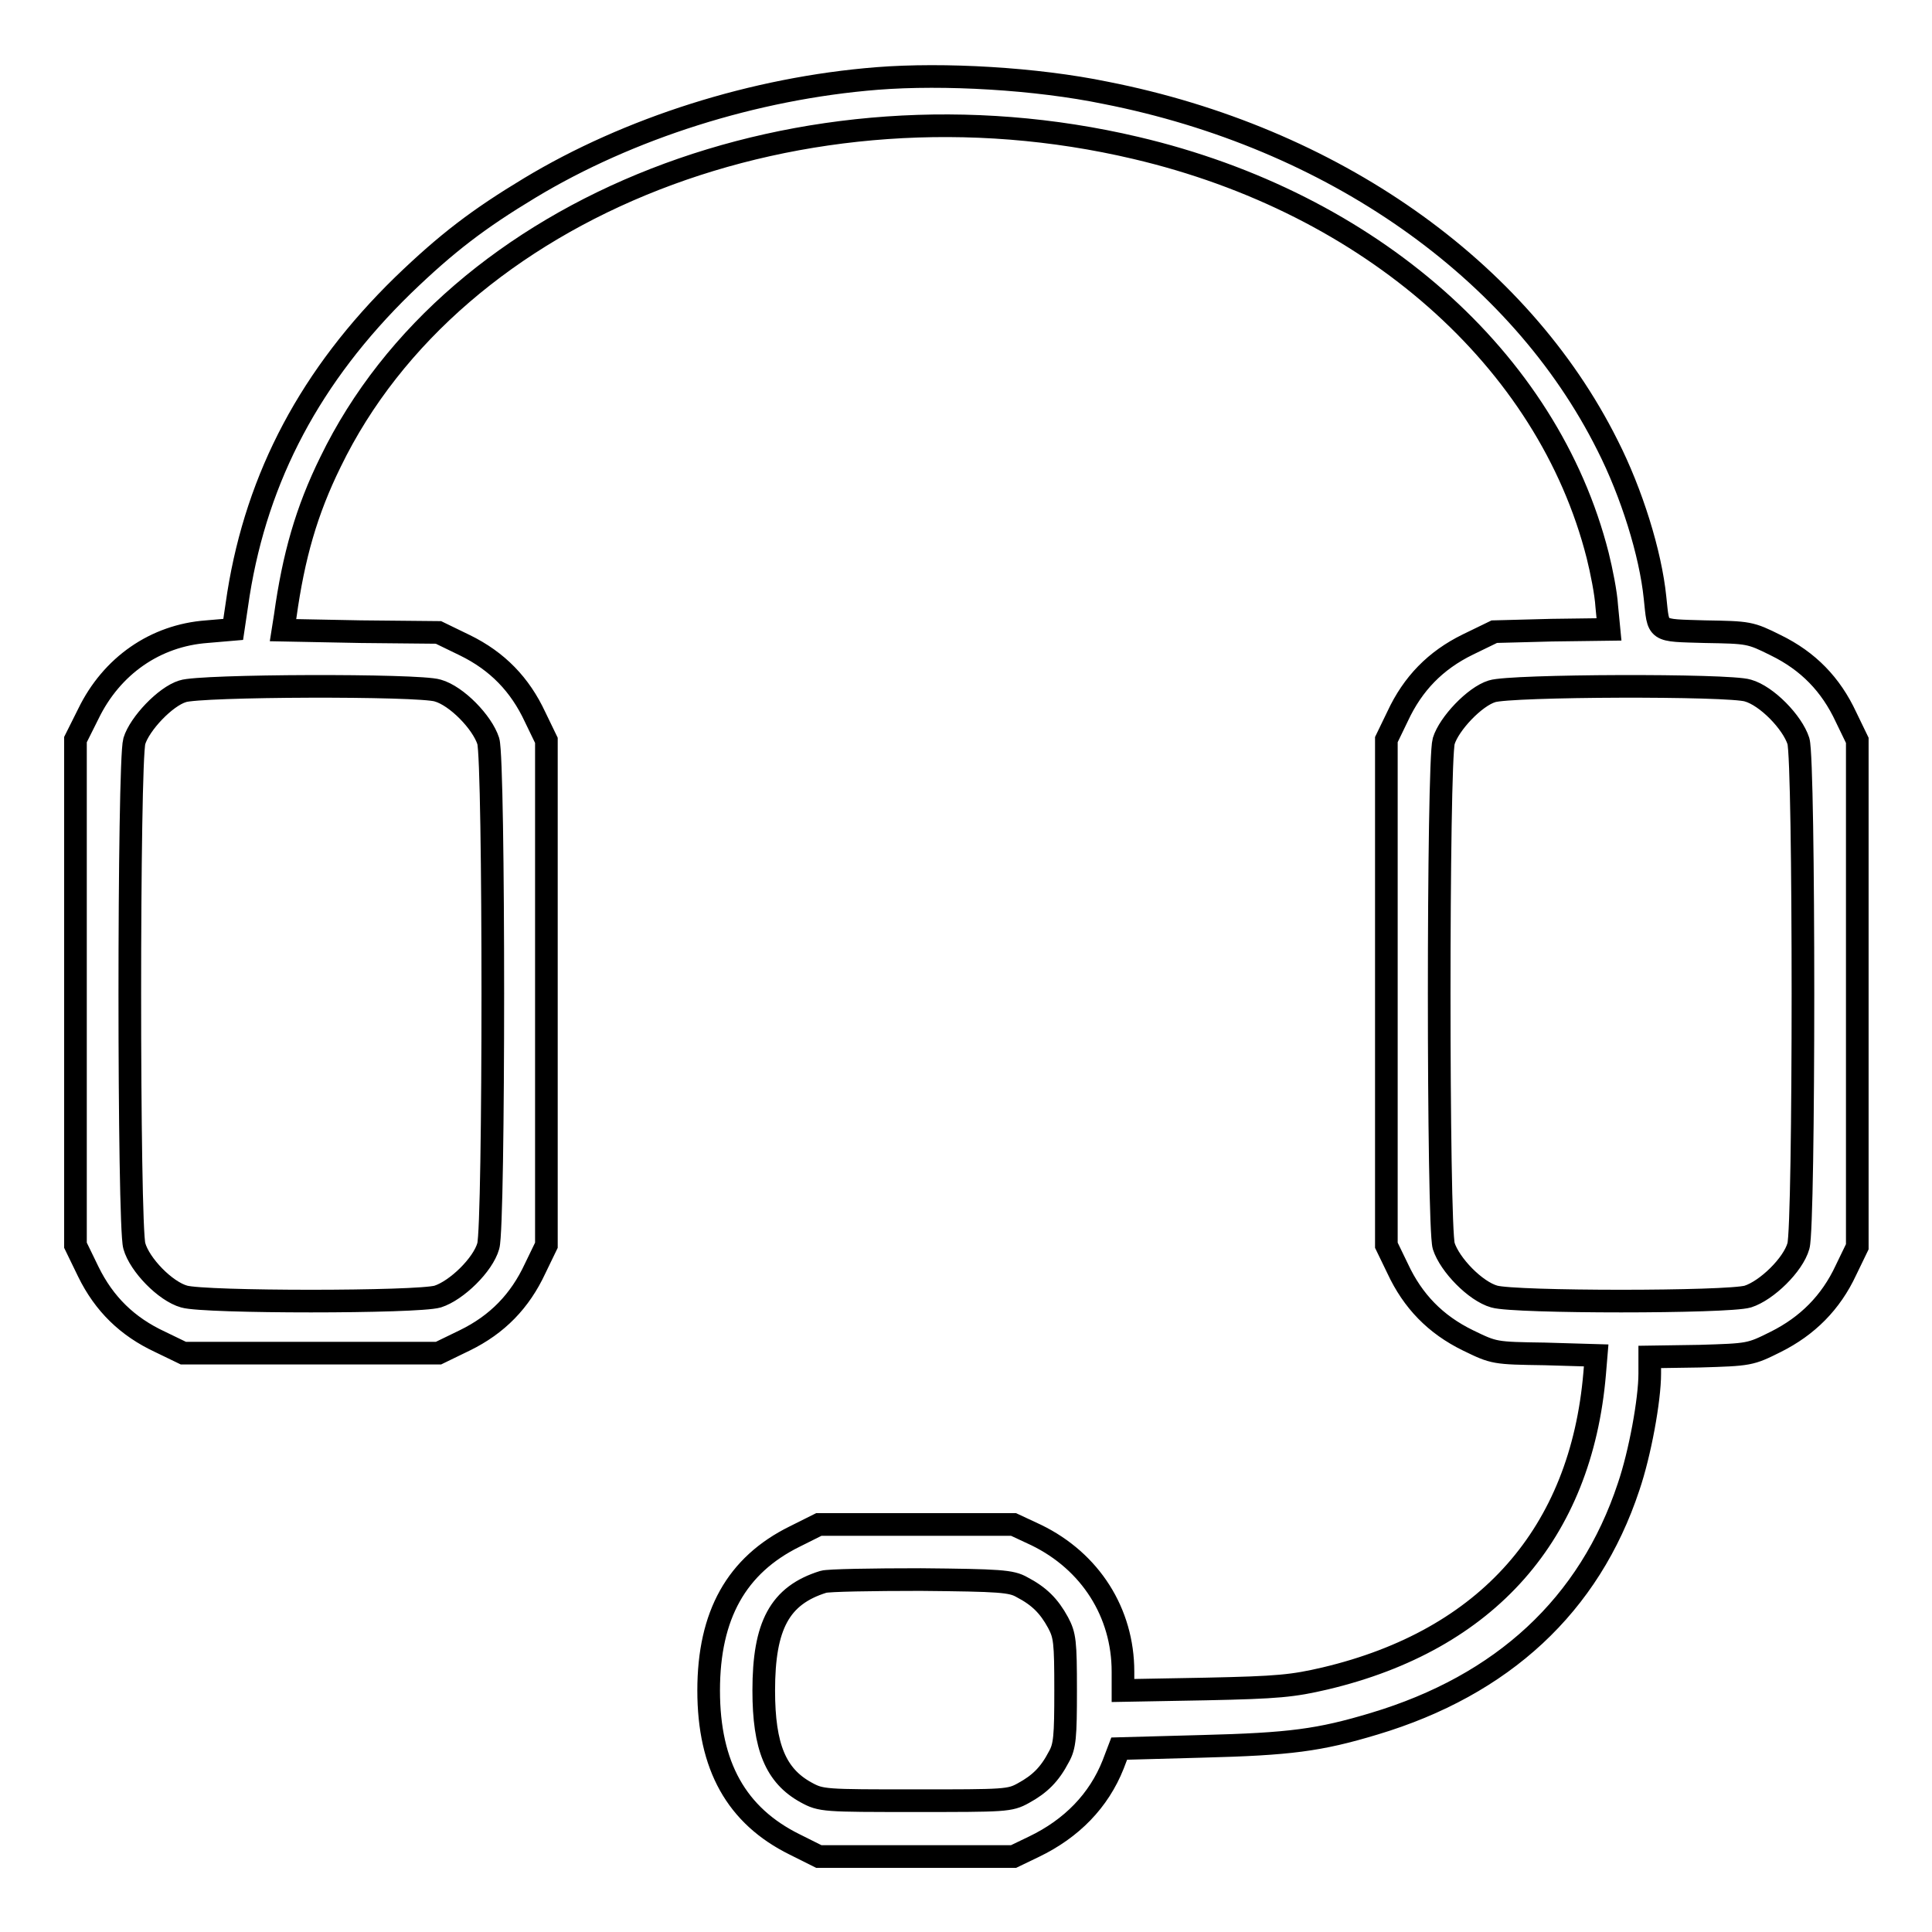 <?xml version="1.0" encoding="utf-8"?>
<!-- Svg Vector Icons : http://www.onlinewebfonts.com/icon -->
<!DOCTYPE svg PUBLIC "-//W3C//DTD SVG 1.1//EN" "http://www.w3.org/Graphics/SVG/1.1/DTD/svg11.dtd">
<svg version="1.1" xmlns="http://www.w3.org/2000/svg" xmlns:xlink="http://www.w3.org/1999/xlink" x="0px" y="0px" viewBox="0 0 256 256" enable-background="new 0 0 256 256" xml:space="preserve">
<g><g><g><path stroke-width="3" fill-opacity="0" stroke="#000000"  d="M116.2,10.4c-16.3,1.3-32.9,6.6-46,14.5c-6.8,4.1-11,7.3-16.8,12.9C41.2,49.7,34.1,63.1,31.6,78.7l-0.7,4.7l-3.5,0.3c-6.8,0.5-12.6,4.5-15.7,10.9L10,98v33.5v33.5l1.7,3.5c2.1,4.3,5.2,7.3,9.5,9.3l3.1,1.5h16.9h16.9l3.5-1.7c4.3-2.1,7.3-5.2,9.3-9.5l1.5-3.1v-33.5V98.1L70.9,95c-2-4.3-5-7.4-9.3-9.5l-3.5-1.7l-10.3-0.1l-10.3-0.2l0.3-1.9c1.1-7.9,2.8-13.9,6-20.4c16.5-34,62.6-52,106.7-41.6c31.1,7.3,54.6,28,61.2,54c0.5,2,1.1,5,1.2,6.7l0.3,3.1l-7.6,0.1l-7.6,0.2l-3.5,1.7c-4.3,2.1-7.3,5.2-9.3,9.5l-1.5,3.1v33.5V165l1.5,3.1c2,4.3,5,7.4,9.3,9.5c3.5,1.7,3.5,1.7,10.2,1.8l6.8,0.2l-0.2,2.4c-1.8,21.2-14.2,35.3-35.7,40.4c-4.3,1-6.2,1.2-15.8,1.4l-11,0.2v-2.5c0-7.8-4.3-14.6-11.5-18.1l-3-1.4h-12.9h-12.9l-3.2,1.6c-7.7,3.8-11.4,10.4-11.4,20.4s3.7,16.6,11.4,20.4l3.2,1.6h12.9h12.9l2.7-1.3c5-2.4,8.6-6.1,10.5-10.9l0.8-2.1l11-0.3c11.6-0.3,15.5-0.8,22.8-3c17-5.1,28.5-15.7,33.7-31.4c1.5-4.4,2.8-11.5,2.8-15v-2.2l6.6-0.1c6.6-0.2,6.7-0.2,10.1-1.9c4.2-2.1,7.3-5.2,9.3-9.5l1.5-3.1v-33.5V98.1l-1.5-3.1c-2-4.3-5-7.4-9.3-9.5c-3.4-1.7-3.6-1.7-9.4-1.8c-6.6-0.2-6.1,0.1-6.6-4.5c-0.6-5.9-3.1-13.9-6.3-20.2c-11.7-23.4-36.5-40.8-66.5-46.7C137.3,10.4,125.1,9.7,116.2,10.4z M58,91.5c2.5,0.7,5.9,4.2,6.7,6.7c0.8,2.7,0.8,64.2,0,66.9c-0.7,2.5-4.2,5.9-6.7,6.7c-2.7,0.8-30.9,0.8-33.6,0c-2.5-0.7-5.9-4.2-6.6-6.7c-0.8-2.7-0.8-64.1,0-66.9c0.7-2.3,4.1-5.9,6.4-6.6C26.4,90.8,55.5,90.7,58,91.5z M231.6,91.5c2.5,0.7,5.9,4.2,6.7,6.7c0.8,2.7,0.8,64.2,0,66.9c-0.7,2.5-4.2,5.9-6.7,6.7c-2.7,0.8-30.9,0.8-33.6,0c-2.5-0.7-5.9-4.2-6.7-6.7c-0.8-2.7-0.8-64.1,0-66.9c0.7-2.3,4.1-5.9,6.4-6.6C200.1,90.8,229.1,90.7,231.6,91.5z M135.4,210.3c2.3,1.2,3.6,2.5,4.8,4.7c0.9,1.7,1,2.5,1,9c0,6.1-0.1,7.4-0.9,8.8c-1.2,2.3-2.5,3.6-4.7,4.8c-1.8,1-2.4,1-14.3,1c-12.1,0-12.5,0-14.5-1.1c-4-2.2-5.6-6-5.6-13.5c0-8.6,2.1-12.6,7.9-14.4c0.6-0.2,6.5-0.3,12.9-0.3C132.5,209.4,134,209.5,135.4,210.3z"/></g></g></g>
</svg>
